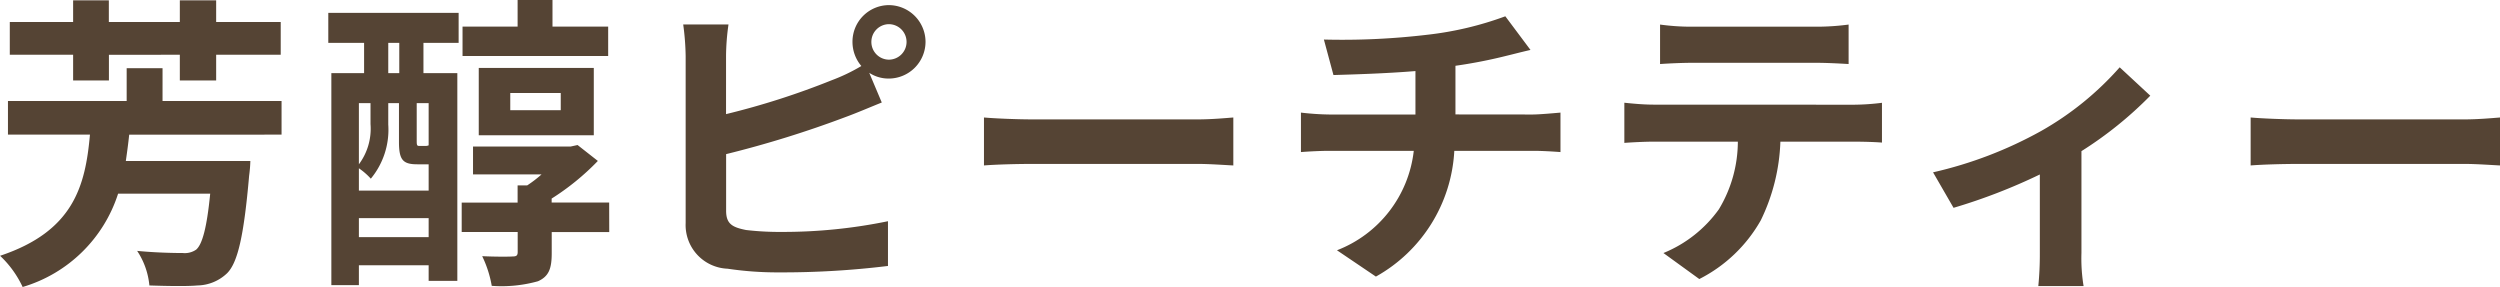 <svg xmlns="http://www.w3.org/2000/svg" width="130.736" height="15.008" viewBox="0 0 130.736 15.008">
  <path id="lineup_name01" d="M-62.08-9.344h1.872v-1.344H-56.5v1.344h1.9v-1.344h3.376V-12.4h-3.376v-1.136h-1.9V-12.4h-3.712v-1.136H-62.08V-12.4h-3.312v1.712h3.312Zm10.9,2.832v-1.76h-6.224V-9.984H-59.28v1.712h-6.208v1.76H-61.2c-.24,2.7-.864,5.056-4.7,6.336A5.331,5.331,0,0,1-64.72,1.456a7.468,7.468,0,0,0,4.992-4.88h4.816c-.176,1.792-.416,2.656-.736,2.928a1.052,1.052,0,0,1-.7.176c-.416,0-1.408-.016-2.384-.112a3.917,3.917,0,0,1,.64,1.808c.992.032,1.968.048,2.512,0a2.3,2.3,0,0,0,1.552-.64c.56-.56.88-1.968,1.152-5.1a6.983,6.983,0,0,0,.064-.768h-6.512c.064-.448.128-.912.176-1.376ZM-34.1-12.16h-2.912v-1.392h-1.824v1.392h-2.88v1.536H-34.1Zm-5.12,3.472h2.64v.9h-2.64Zm4.368,2.208V-10h-6.016v3.52ZM-45.024-9.728H-45.6v-1.584h.576Zm1.536,3.776a.44.44,0,0,1-.208.032h-.272c-.112,0-.144-.016-.144-.24v-2h.624Zm-3.648,4.8v-.992h3.648v.992Zm.608-7.008v1.1a3.106,3.106,0,0,1-.608,2.1v-3.2Zm2.992,3.2h.048v1.376h-3.648V-4.752a3.539,3.539,0,0,1,.624.544A4.018,4.018,0,0,0-45.6-7.04V-8.16h.56v2.032c0,.944.208,1.168.96,1.168Zm-5.2-6.352h1.872v1.584h-1.712V1.36h1.44V.32h3.648v.816h1.5V-9.728H-43.76v-1.584h1.84V-12.88h-6.816ZM-34.048-2.96h-3.008v-.208A12.943,12.943,0,0,0-34.64-5.136L-35.7-5.968l-.368.08h-5.1v1.456h3.584a6.261,6.261,0,0,1-.752.576h-.5v.9H-41.76v1.536h2.928v1.04c0,.192-.064.24-.272.24-.192.016-.96.016-1.584-.016a5.859,5.859,0,0,1,.5,1.552,7.075,7.075,0,0,0,2.416-.24c.576-.256.72-.672.72-1.472v-1.1h3.008Zm14.624-7.472a.925.925,0,0,1-.912-.928.925.925,0,0,1,.912-.928.929.929,0,0,1,.928.928A.929.929,0,0,1-19.424-10.432Zm-8.512-.176a12.21,12.21,0,0,1,.128-1.664h-2.368a13.462,13.462,0,0,1,.128,1.664v8.72A2.285,2.285,0,0,0-27.856.5a17.561,17.561,0,0,0,2.688.192,45.466,45.466,0,0,0,5.7-.336V-1.984a27.106,27.106,0,0,1-5.568.56,14.964,14.964,0,0,1-1.856-.1c-.72-.144-1.04-.32-1.04-1.008v-2.96A55.227,55.227,0,0,0-21.664-7.44c.528-.192,1.248-.5,1.872-.752l-.656-1.552a1.838,1.838,0,0,0,1.024.3,1.926,1.926,0,0,0,1.92-1.92,1.926,1.926,0,0,0-1.92-1.92,1.912,1.912,0,0,0-1.9,1.92,1.948,1.948,0,0,0,.464,1.264A9.523,9.523,0,0,1-22.4-9.36a40.351,40.351,0,0,1-5.536,1.776ZM-14.448-4.9c.592-.048,1.664-.08,2.576-.08H-3.28c.672,0,1.488.064,1.872.08V-7.408c-.416.032-1.136.1-1.872.1h-8.592c-.832,0-2-.048-2.576-.1ZM10.208-7.568v-2.544A25.83,25.83,0,0,0,12.9-10.64c.272-.064.688-.176,1.232-.3L12.816-12.7a17.342,17.342,0,0,1-4.032.96,37.757,37.757,0,0,1-5.456.256l.5,1.856c1.072-.032,2.752-.08,4.288-.208v2.272H3.6a13.928,13.928,0,0,1-1.472-.1V-5.6c.416-.032,1.008-.064,1.5-.064h4.4a6.333,6.333,0,0,1-4.016,5.2L6.048.912a8.015,8.015,0,0,0,4.1-6.576h4.144c.432,0,.976.032,1.408.064V-7.664c-.352.032-1.12.1-1.456.1Zm18.832-2.7c.56,0,1.168.032,1.728.064v-2.064a12.535,12.535,0,0,1-1.728.112H22.608a11.921,11.921,0,0,1-1.7-.112v2.064c.48-.032,1.152-.064,1.712-.064ZM20.576-8.08c-.5,0-1.056-.048-1.536-.1v2.1c.448-.032,1.072-.064,1.536-.064h4.4a6.876,6.876,0,0,1-.992,3.536,6.646,6.646,0,0,1-2.9,2.288L22.96,1.04a7.677,7.677,0,0,0,3.216-3.072A10.15,10.15,0,0,0,27.2-6.144h3.856c.448,0,1.056.016,1.456.048v-2.08a12.311,12.311,0,0,1-1.456.1Zm24.368-1.952A15.926,15.926,0,0,1,40.832-6.7a21.368,21.368,0,0,1-5.648,2.16l1.072,1.856a29.972,29.972,0,0,0,4.512-1.744V-.32a16.724,16.724,0,0,1-.08,1.728h2.368A8.908,8.908,0,0,1,42.944-.32V-5.648a19.965,19.965,0,0,0,3.6-2.9ZM51.792-4.9c.592-.048,1.664-.08,2.576-.08H62.96c.672,0,1.488.064,1.872.08V-7.408c-.416.032-1.136.1-1.872.1H54.368c-.832,0-2-.048-2.576-.1Z" transform="translate(65.904 13.552)" fill="#554434"/>
</svg>
